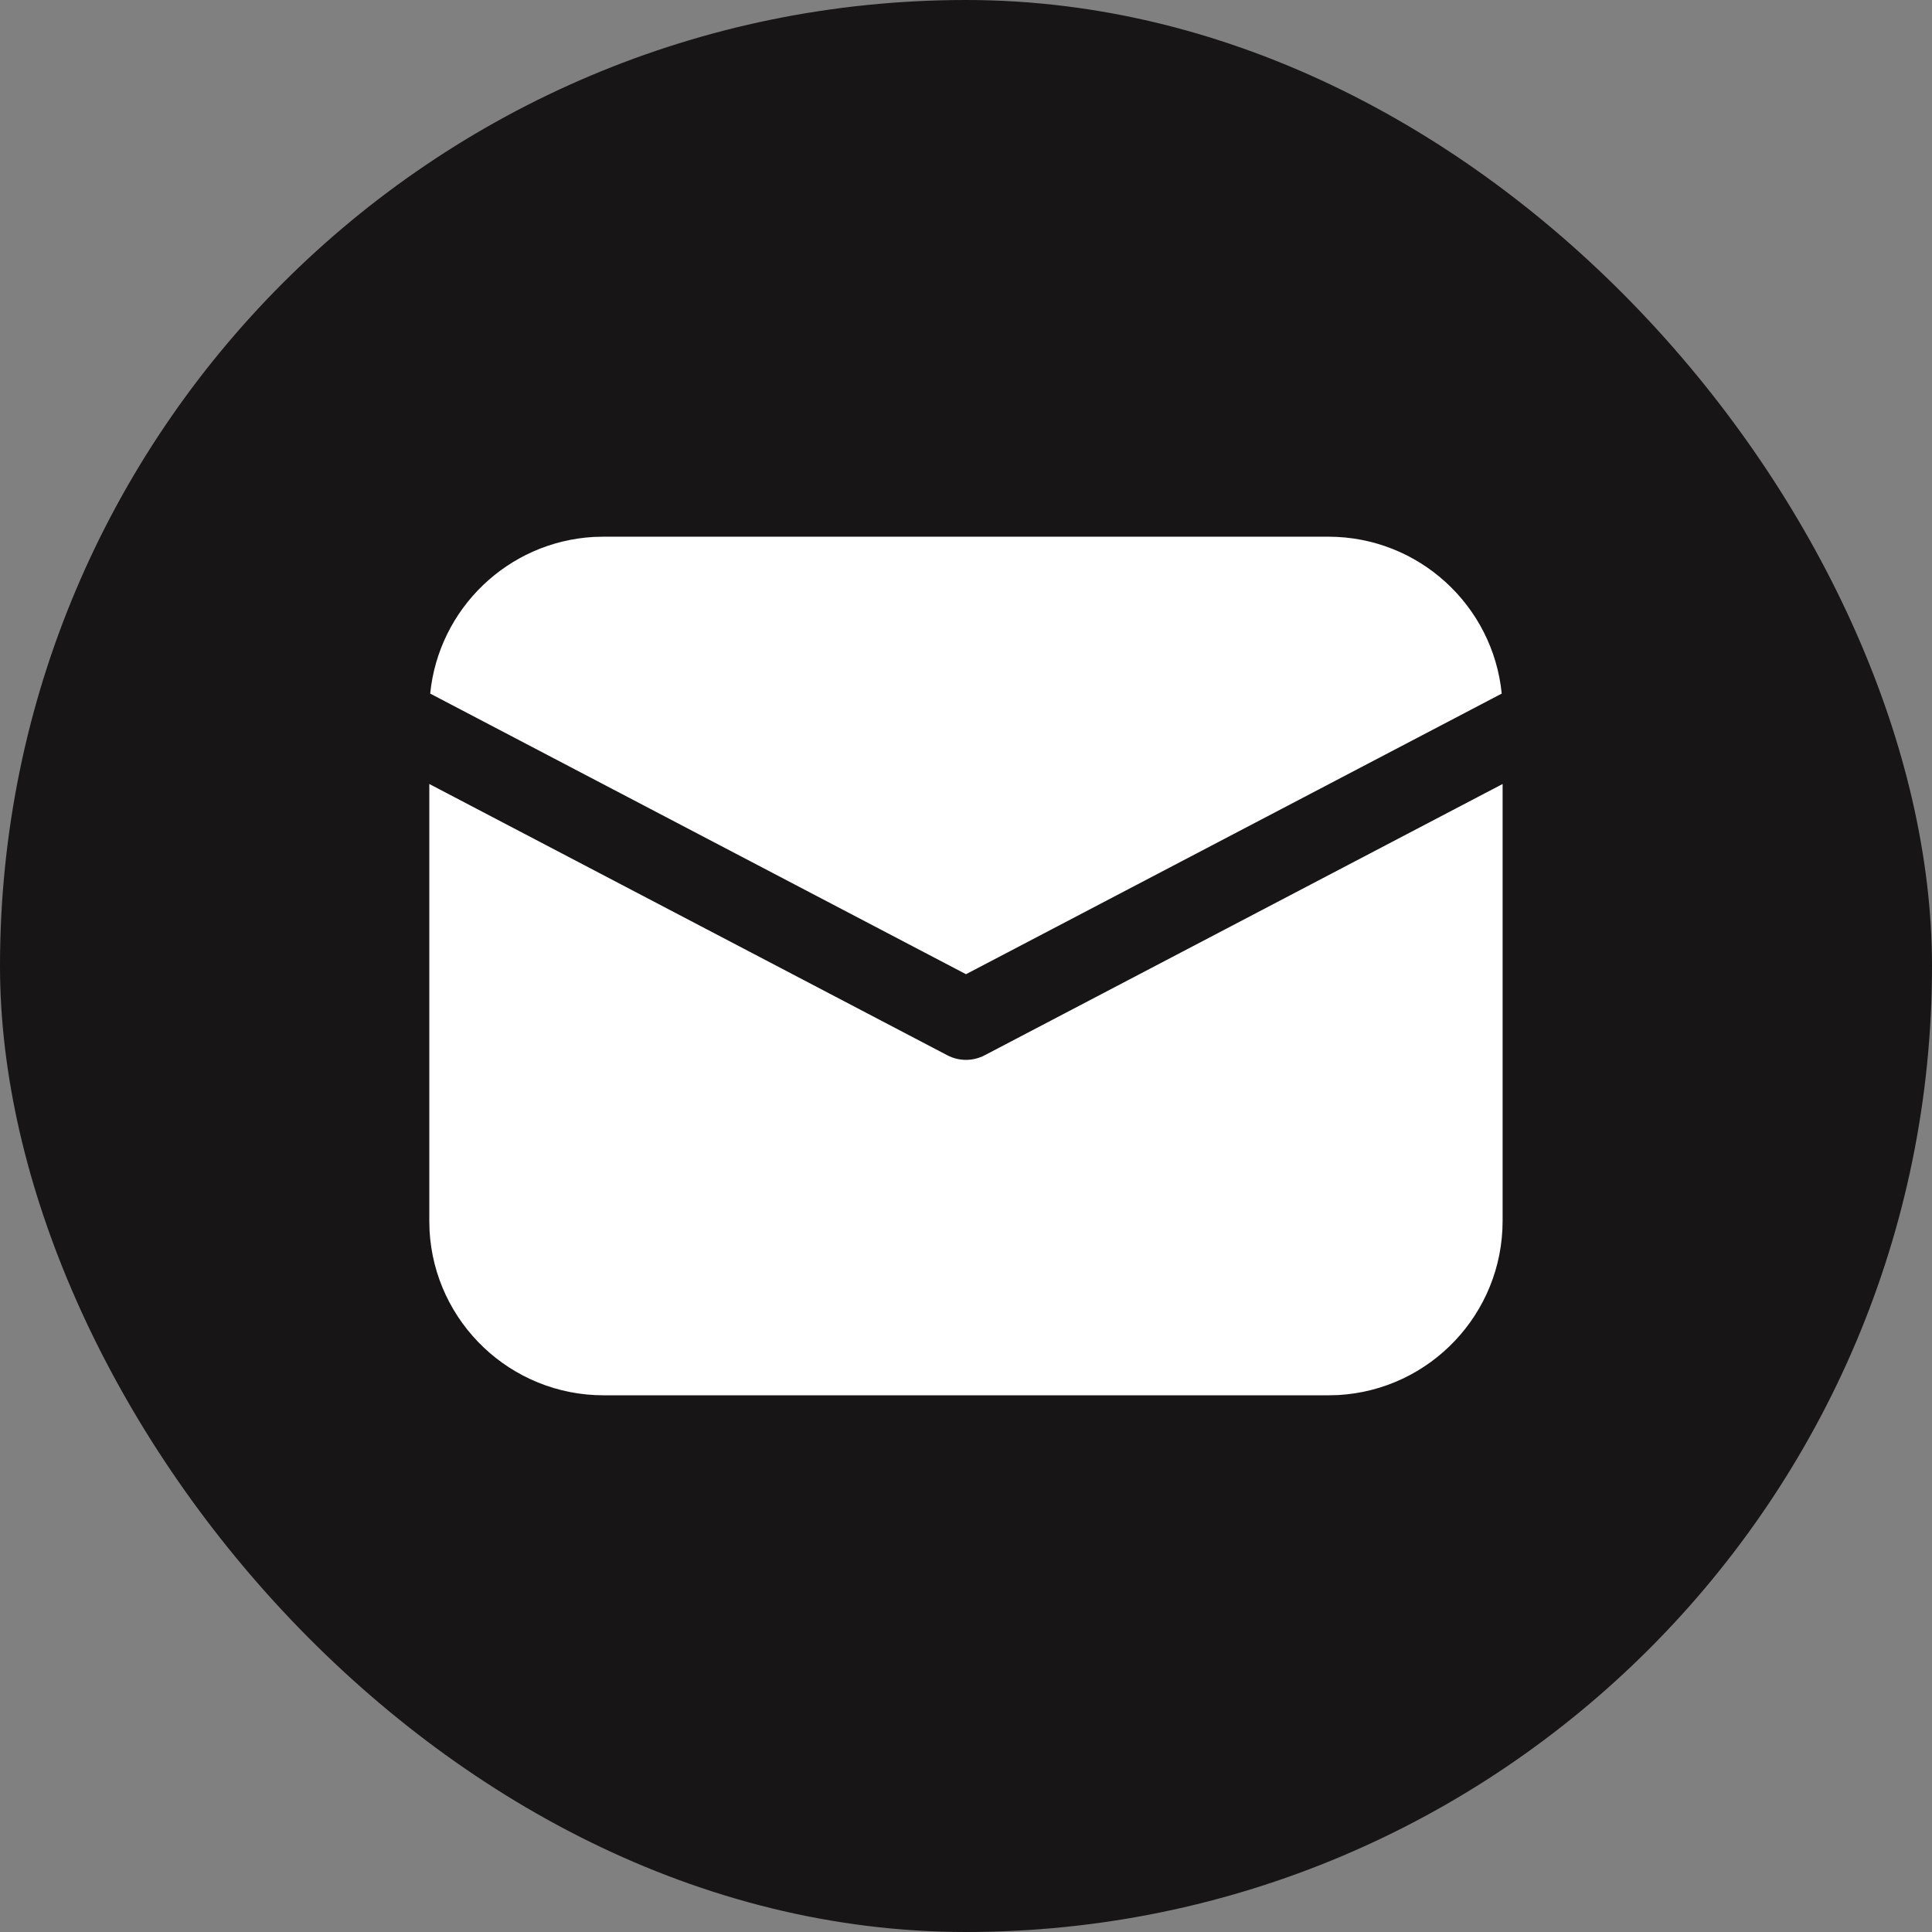 <svg width="24" height="24" viewBox="0 0 24 24" fill="none" xmlns="http://www.w3.org/2000/svg">
<rect x="0" y="0" width="24" height="24" fill="#808080" stroke="none"/>
<g clip-path="url(#clip0_2759_3203)">
<rect width="24" height="24" rx="12" fill="#171516"/>
<path d="M18.666 9.739V15.166C18.666 16.322 17.762 17.266 16.623 17.33L16.5 17.333H7.5C6.344 17.333 5.4 16.429 5.336 15.289L5.333 15.166V9.739L11.768 13.109C11.913 13.185 12.086 13.185 12.232 13.109L18.666 9.739ZM7.5 6.667H16.5C17.623 6.667 18.546 7.521 18.655 8.616L12 12.102L5.344 8.616C5.449 7.562 6.309 6.73 7.376 6.67L7.5 6.667Z" fill="white"/>
</g>
<defs>
<clipPath id="clip0_2759_3203">
<rect width="24" height="24" fill="white"/>
</clipPath>
</defs>
</svg>
